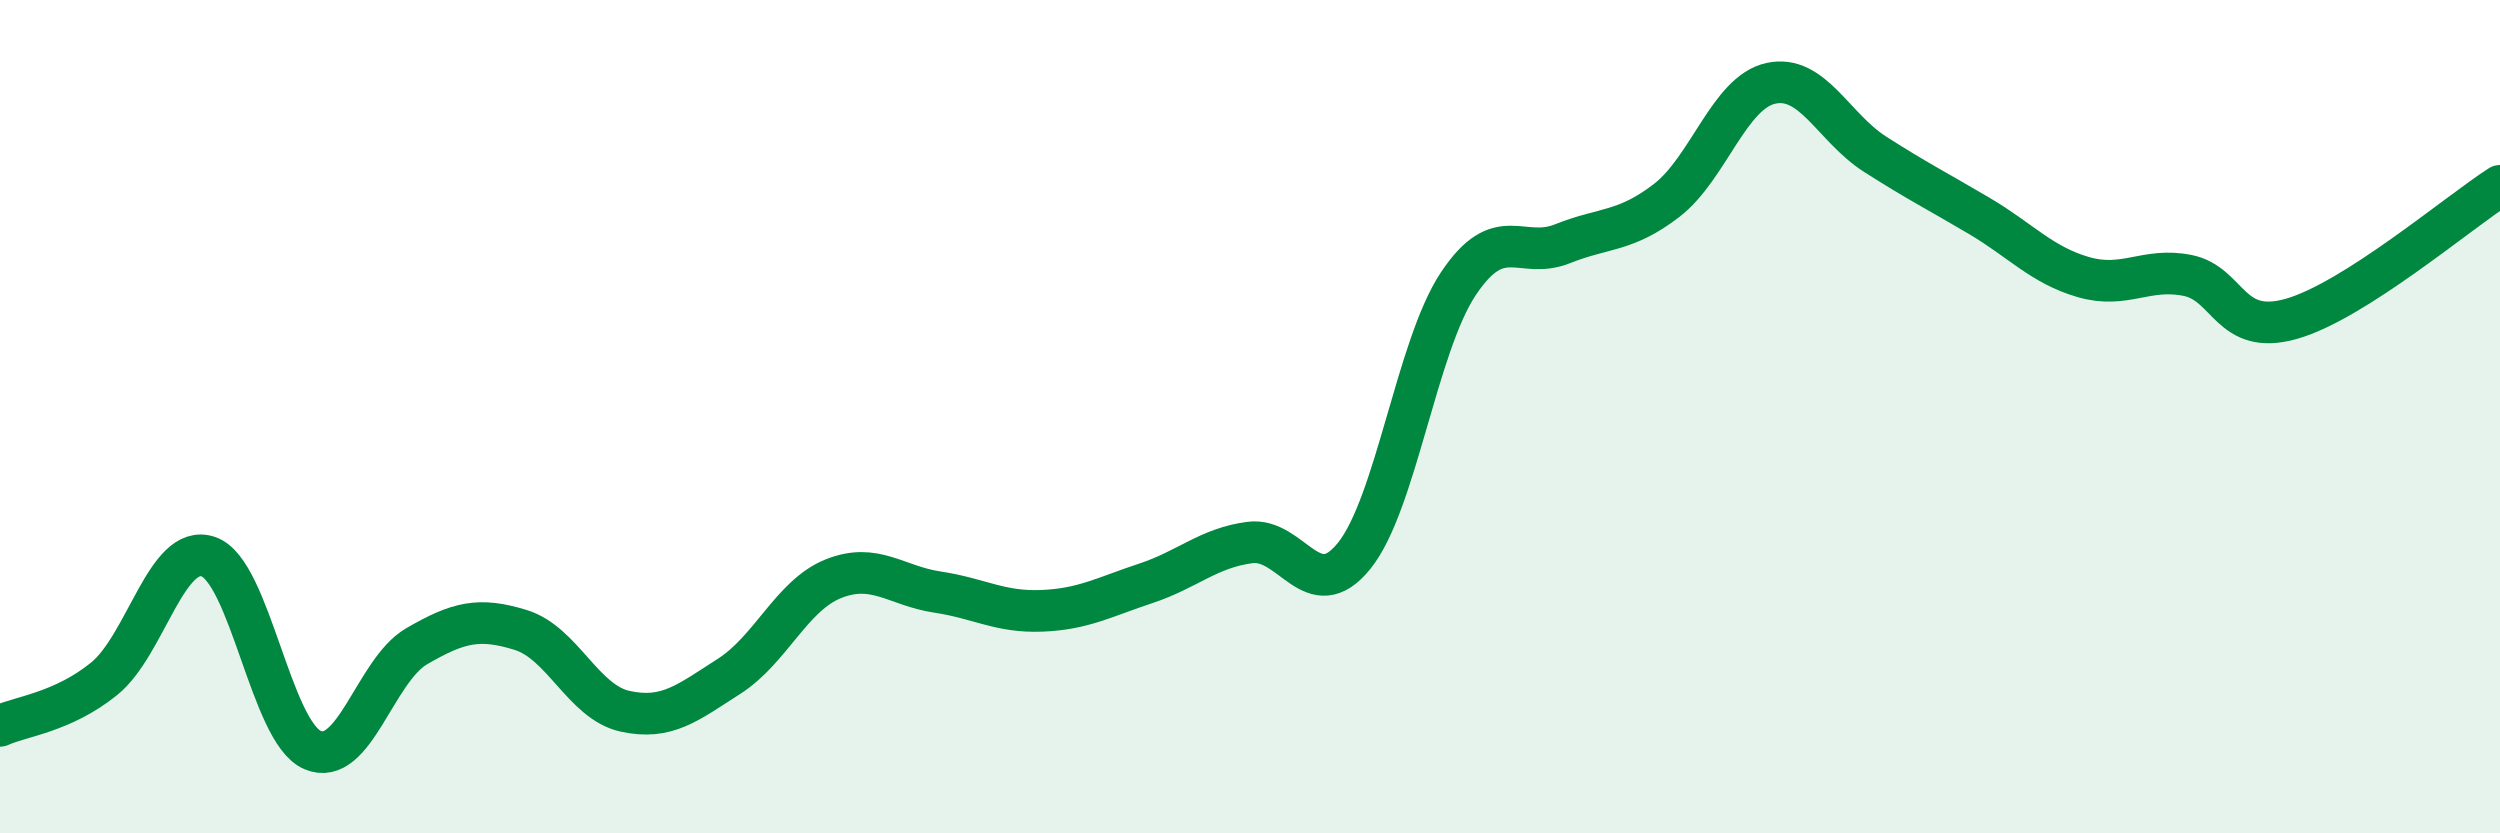 
    <svg width="60" height="20" viewBox="0 0 60 20" xmlns="http://www.w3.org/2000/svg">
      <path
        d="M 0,17.42 C 0.5,17.19 1.5,17.1 2.5,16.29 C 3.5,15.48 4,13.02 5,13.36 C 6,13.7 6.5,17.57 7.5,18 C 8.5,18.43 9,16.09 10,15.51 C 11,14.93 11.5,14.81 12.5,15.12 C 13.5,15.43 14,16.85 15,17.07 C 16,17.29 16.5,16.87 17.5,16.23 C 18.5,15.59 19,14.29 20,13.89 C 21,13.49 21.5,14.06 22.5,14.21 C 23.5,14.36 24,14.7 25,14.66 C 26,14.62 26.5,14.33 27.5,14 C 28.5,13.67 29,13.15 30,13.02 C 31,12.89 31.5,14.58 32.5,13.34 C 33.5,12.1 34,8.31 35,6.81 C 36,5.31 36.5,6.25 37.5,5.85 C 38.5,5.45 39,5.58 40,4.81 C 41,4.04 41.5,2.22 42.5,2 C 43.5,1.78 44,3.06 45,3.7 C 46,4.34 46.5,4.59 47.5,5.18 C 48.5,5.77 49,6.36 50,6.65 C 51,6.94 51.5,6.41 52.5,6.61 C 53.5,6.81 53.5,8.08 55,7.65 C 56.5,7.22 59,5.1 60,4.46L60 20L0 20Z"
        fill="#008740"
        opacity="0.1"
        stroke-linecap="round"
        stroke-linejoin="round"
      />
      <path
        d="M 0,17.42 C 0.5,17.19 1.5,17.1 2.5,16.29 C 3.5,15.48 4,13.02 5,13.36 C 6,13.7 6.5,17.57 7.5,18 C 8.5,18.43 9,16.09 10,15.51 C 11,14.93 11.5,14.81 12.5,15.12 C 13.5,15.43 14,16.85 15,17.07 C 16,17.29 16.5,16.87 17.5,16.23 C 18.5,15.59 19,14.29 20,13.89 C 21,13.49 21.5,14.06 22.5,14.21 C 23.5,14.36 24,14.7 25,14.66 C 26,14.62 26.5,14.33 27.5,14 C 28.5,13.67 29,13.15 30,13.02 C 31,12.89 31.5,14.58 32.5,13.34 C 33.5,12.1 34,8.31 35,6.81 C 36,5.31 36.5,6.25 37.5,5.85 C 38.5,5.45 39,5.58 40,4.81 C 41,4.04 41.5,2.22 42.5,2 C 43.5,1.78 44,3.06 45,3.7 C 46,4.34 46.5,4.59 47.5,5.18 C 48.5,5.77 49,6.36 50,6.65 C 51,6.94 51.5,6.41 52.5,6.61 C 53.5,6.81 53.5,8.08 55,7.65 C 56.5,7.22 59,5.1 60,4.46"
        stroke="#008740"
        stroke-width="1"
        fill="none"
        stroke-linecap="round"
        stroke-linejoin="round"
      />
    </svg>
  
